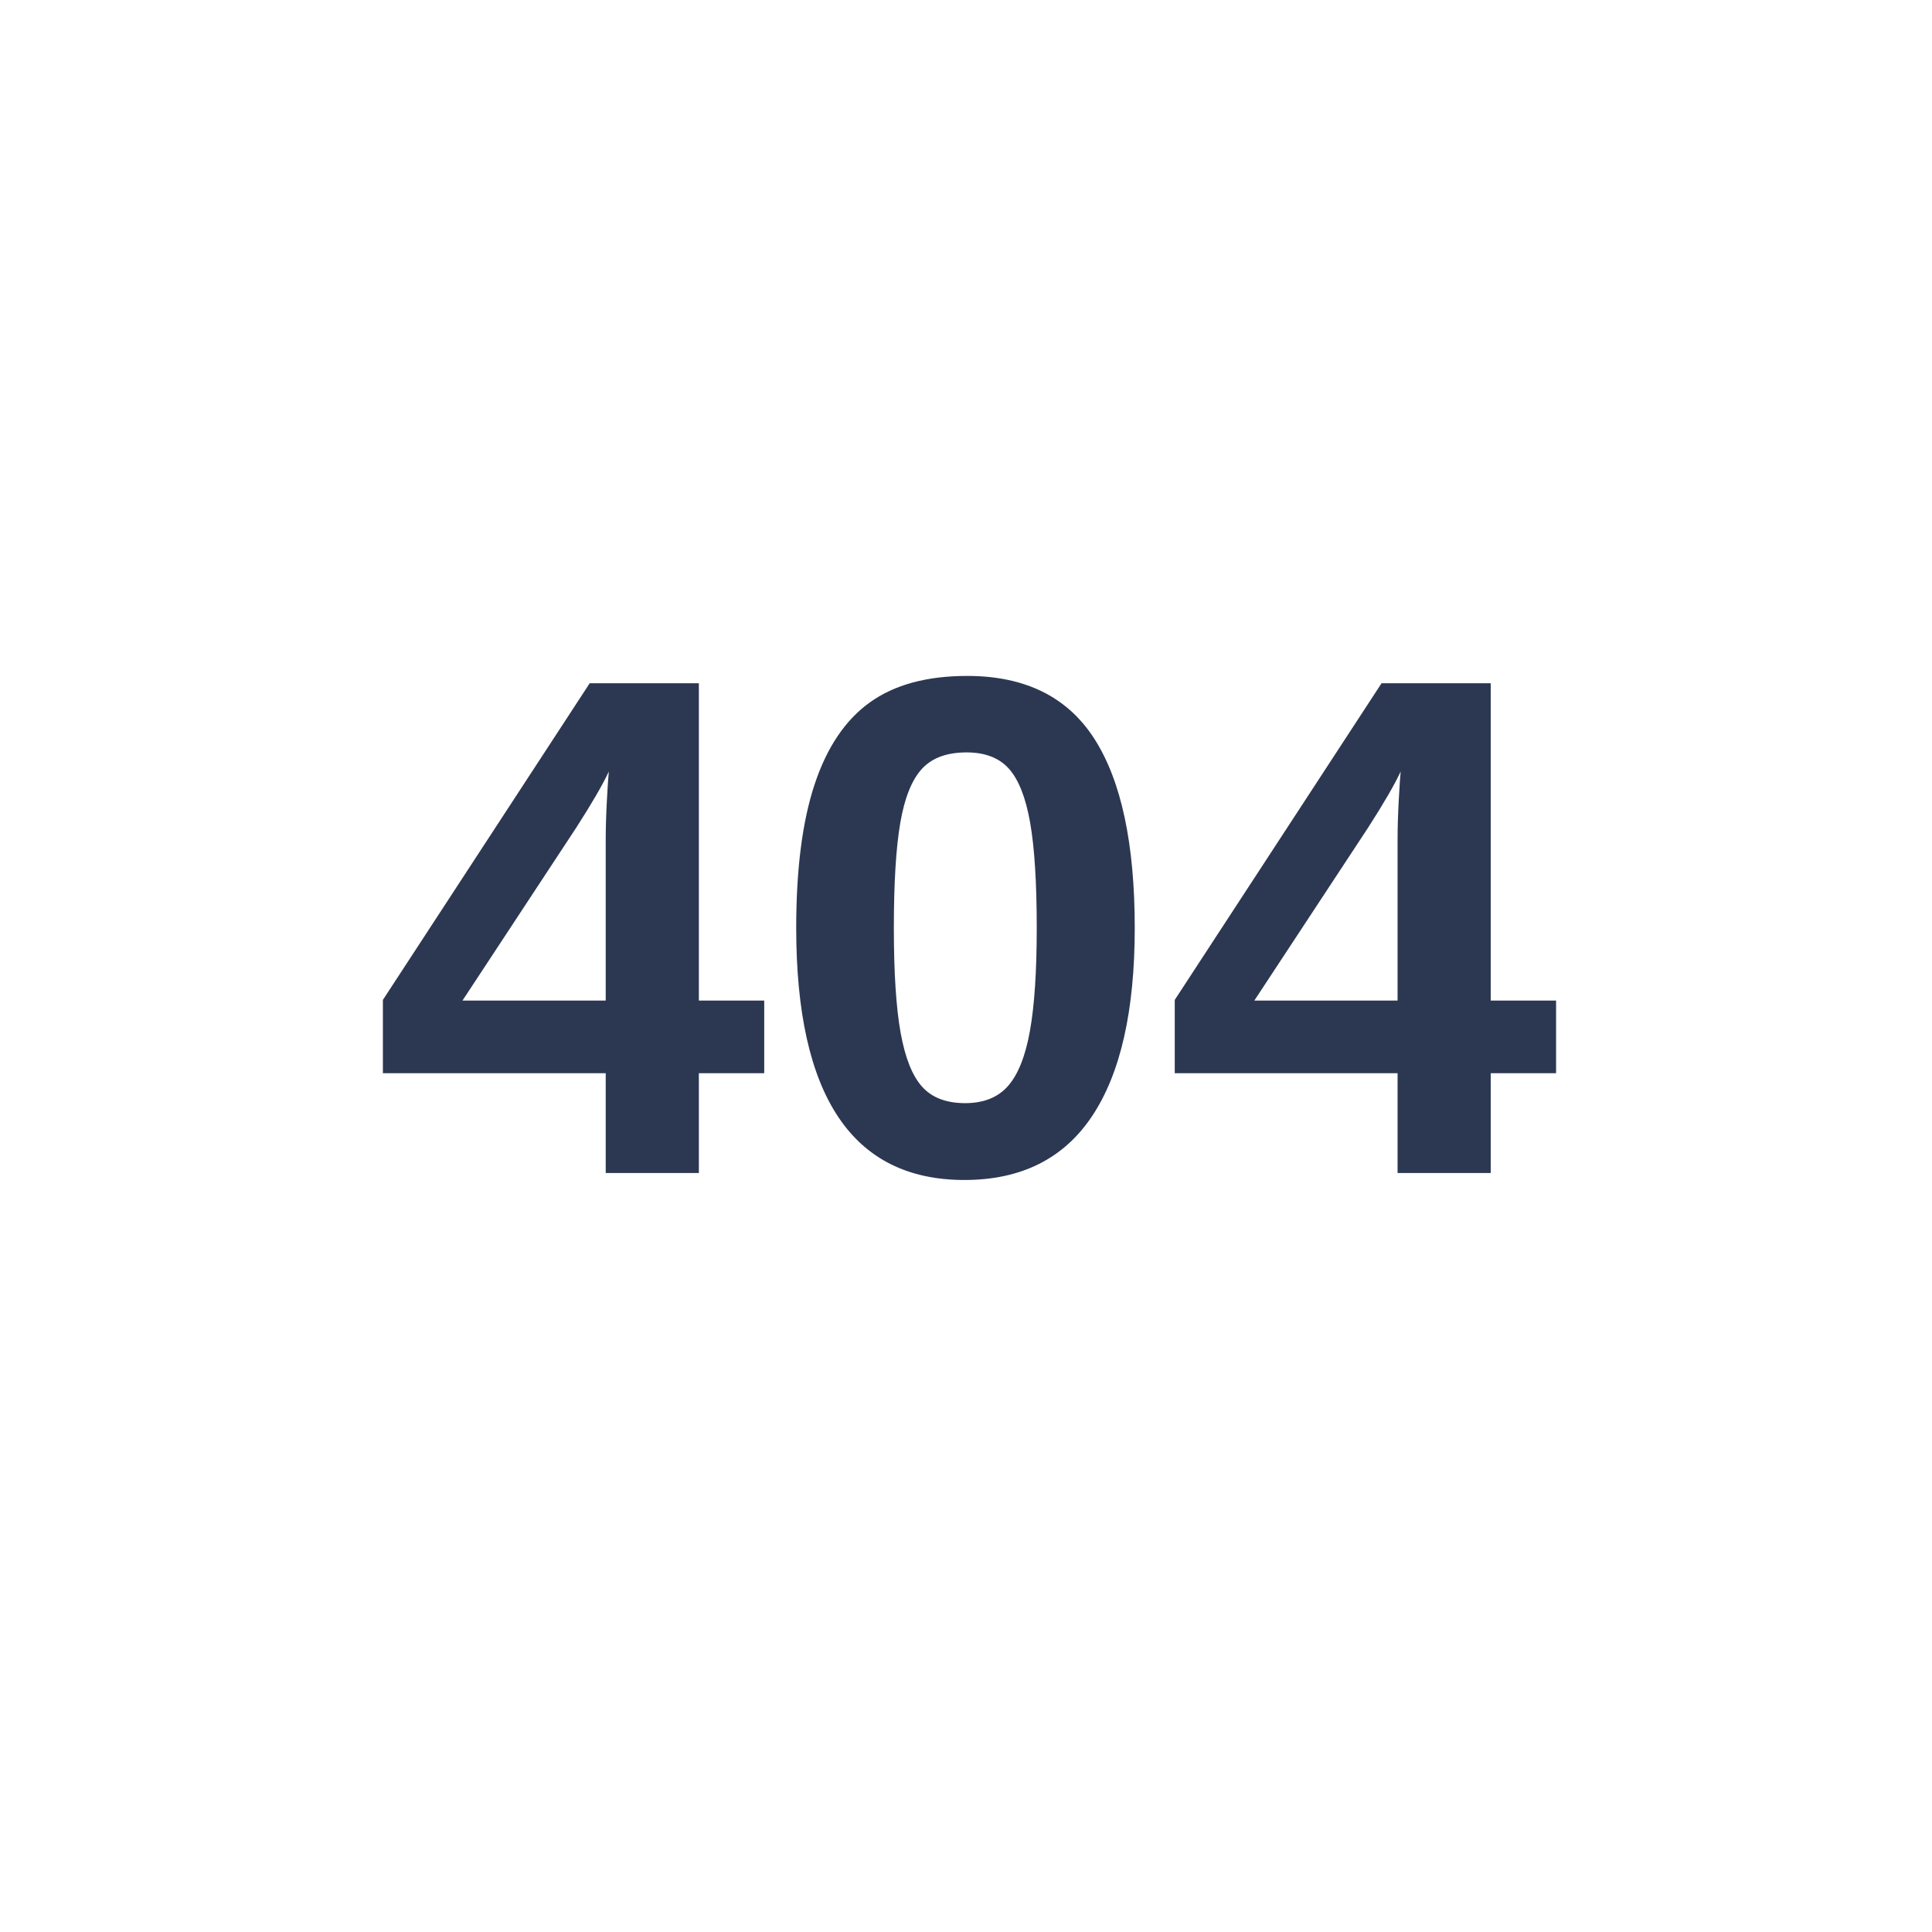 <svg xmlns="http://www.w3.org/2000/svg" xmlns:xlink="http://www.w3.org/1999/xlink" width="1000" zoomAndPan="magnify" viewBox="0 0 750 750" height="1000" preserveAspectRatio="xMidYMid meet" version="1.0"><defs><g/></defs><g fill="#2c3852" fill-opacity="1"><g transform="translate(144.451, 455.364)"><g><path d="M 126.844 -38.734 L 126.844 0 L 90.688 0 L 90.688 -38.734 L 4.188 -38.734 L 4.188 -67.203 L 84.469 -190.125 L 126.844 -190.125 L 126.844 -66.938 L 152.219 -66.938 L 152.219 -38.734 Z M 90.688 -129.141 C 90.688 -133.992 90.844 -139.254 91.156 -144.922 C 91.469 -150.586 91.711 -154.234 91.891 -155.859 C 89.555 -150.816 85.328 -143.531 79.203 -134 L 35.078 -66.938 L 90.688 -66.938 Z M 90.688 -129.141 "/></g></g><g transform="translate(298.149, 455.364)"><g><path d="M 142.359 -95.141 C 142.359 -63.016 136.848 -38.676 125.828 -22.125 C 114.805 -5.57 98.273 2.703 76.234 2.703 C 32.703 2.703 10.938 -29.91 10.938 -95.141 C 10.938 -117.898 13.316 -136.473 18.078 -150.859 C 22.848 -165.254 30 -175.867 39.531 -182.703 C 49.07 -189.547 61.672 -192.969 77.328 -192.969 C 99.816 -192.969 116.273 -184.82 126.703 -168.531 C 137.141 -152.25 142.359 -127.785 142.359 -95.141 Z M 104.312 -95.141 C 104.312 -112.68 103.457 -126.305 101.75 -136.016 C 100.039 -145.734 97.297 -152.707 93.516 -156.938 C 89.734 -161.164 84.242 -163.281 77.047 -163.281 C 69.398 -163.281 63.617 -161.141 59.703 -156.859 C 55.797 -152.586 53.008 -145.617 51.344 -135.953 C 49.676 -126.285 48.844 -112.68 48.844 -95.141 C 48.844 -77.773 49.719 -64.211 51.469 -54.453 C 53.227 -44.691 56.02 -37.695 59.844 -33.469 C 63.664 -29.238 69.223 -27.125 76.516 -27.125 C 83.711 -27.125 89.266 -29.348 93.172 -33.797 C 97.086 -38.254 99.922 -45.383 101.672 -55.188 C 103.43 -65 104.312 -78.316 104.312 -95.141 Z M 104.312 -95.141 "/></g></g><g transform="translate(451.848, 455.364)"><g><path d="M 126.844 -38.734 L 126.844 0 L 90.688 0 L 90.688 -38.734 L 4.188 -38.734 L 4.188 -67.203 L 84.469 -190.125 L 126.844 -190.125 L 126.844 -66.938 L 152.219 -66.938 L 152.219 -38.734 Z M 90.688 -129.141 C 90.688 -133.992 90.844 -139.254 91.156 -144.922 C 91.469 -150.586 91.711 -154.234 91.891 -155.859 C 89.555 -150.816 85.328 -143.531 79.203 -134 L 35.078 -66.938 L 90.688 -66.938 Z M 90.688 -129.141 "/></g></g></g></svg>